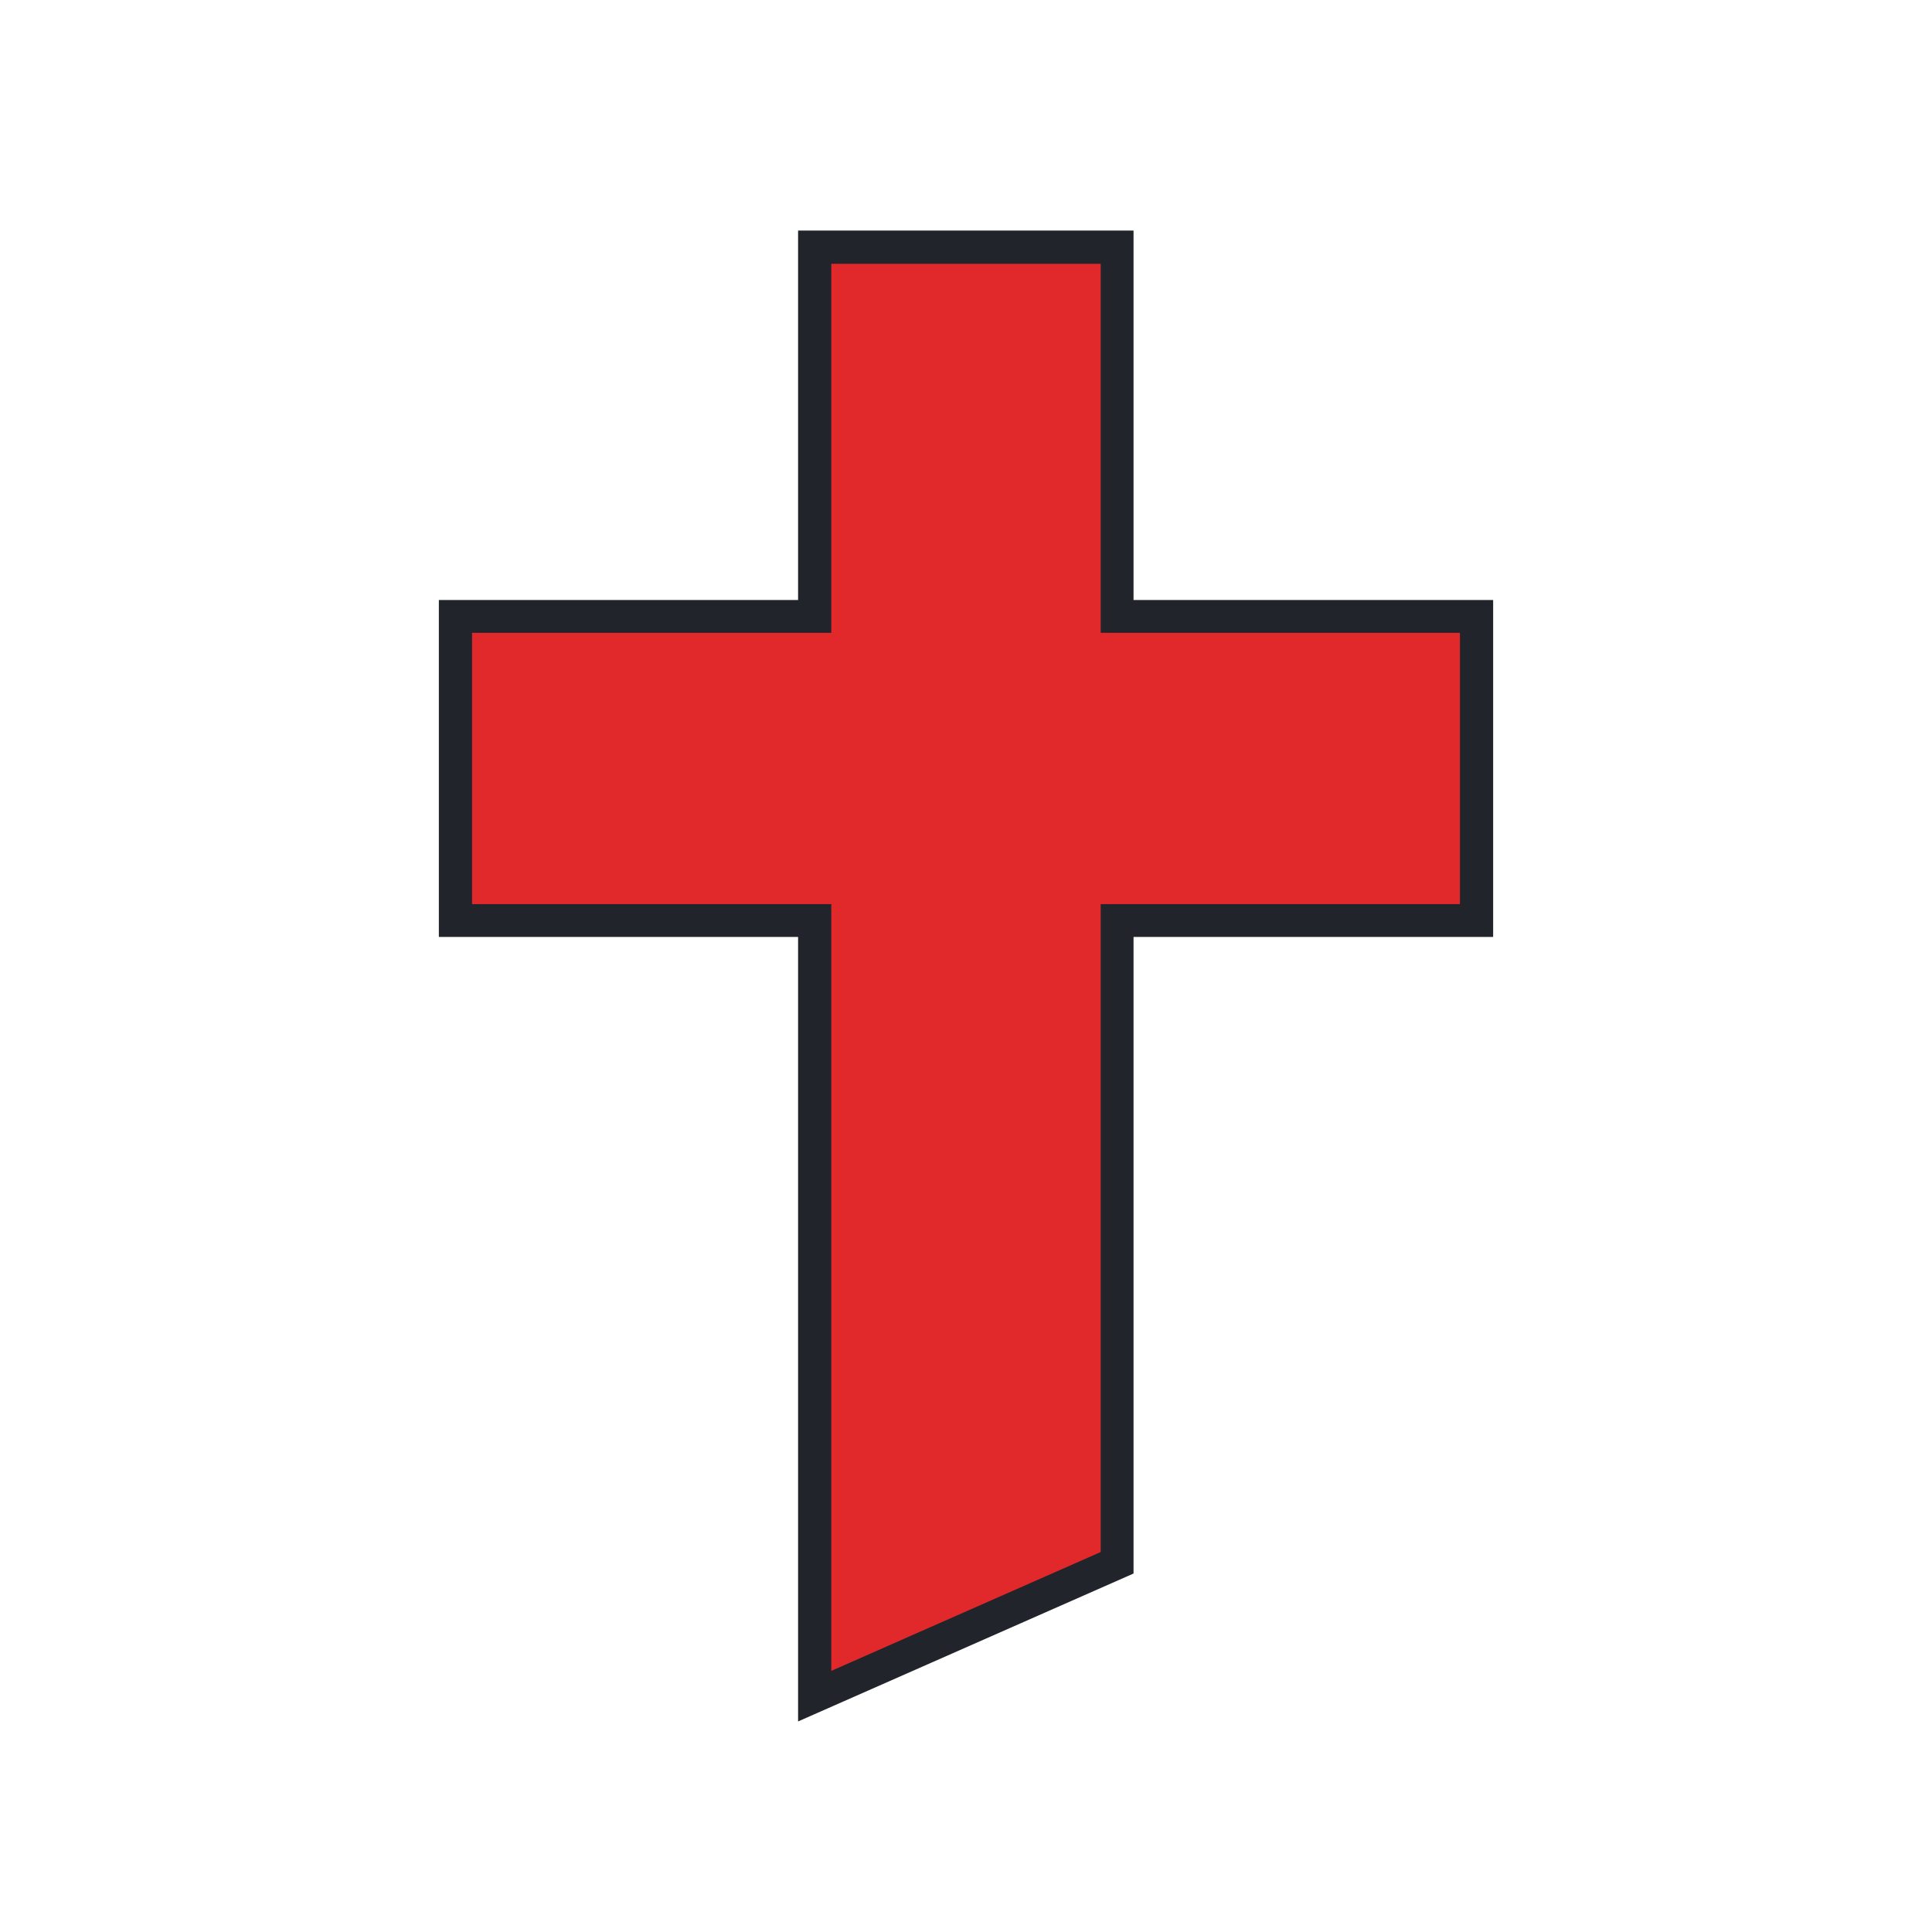 <svg xmlns="http://www.w3.org/2000/svg" version="1.1" xmlns:xlink="http://www.w3.org/1999/xlink" xmlns:svgjs="http://svgjs.dev/svgjs" width="512" height="512"><rect width="100%" height="100%" fill="#333333" stroke="none"/><svg version="1.1" xmlns="http://www.w3.org/2000/svg" xmlns:xlink="http://www.w3.org/1999/xlink" x="0px" y="0px" viewBox="0 0 512 512" style="enable-background:new 0 0 512 512;" xml:space="preserve">
<style type="text/css">
	.st0{fill:#29ABE2;}
	.st1{fill:#FFFFFF;}
	.st2{fill:#21252B;}
	.st3{fill:#E1292B;}
</style>
<g id="SvgjsG1093">
</g>
<g id="SvgjsG1092">
	<rect class="st1" width="512" height="512"></rect>
	<g>
		<polygon class="st2" points="211.5,248.3 116.3,248.3 116.3,159 211.5,159 211.5,61.1 300.4,61.1 300.4,159 395.7,159 
			395.7,248.3 300.4,248.3 300.4,417 211.5,456.2 		"></polygon>
		<polygon class="st3" points="220.3,239.6 125.1,239.6 125.1,167.7 220.3,167.7 220.3,69.9 291.7,69.9 291.7,167.7 386.9,167.7 
			386.9,239.6 291.7,239.6 291.7,411.3 220.3,442.8 		"></polygon>
	</g>
</g>
</svg><style>@media (prefers-color-scheme: light) { :root { filter: none; } }
@media (prefers-color-scheme: dark) { :root { filter: none; } }
</style></svg>